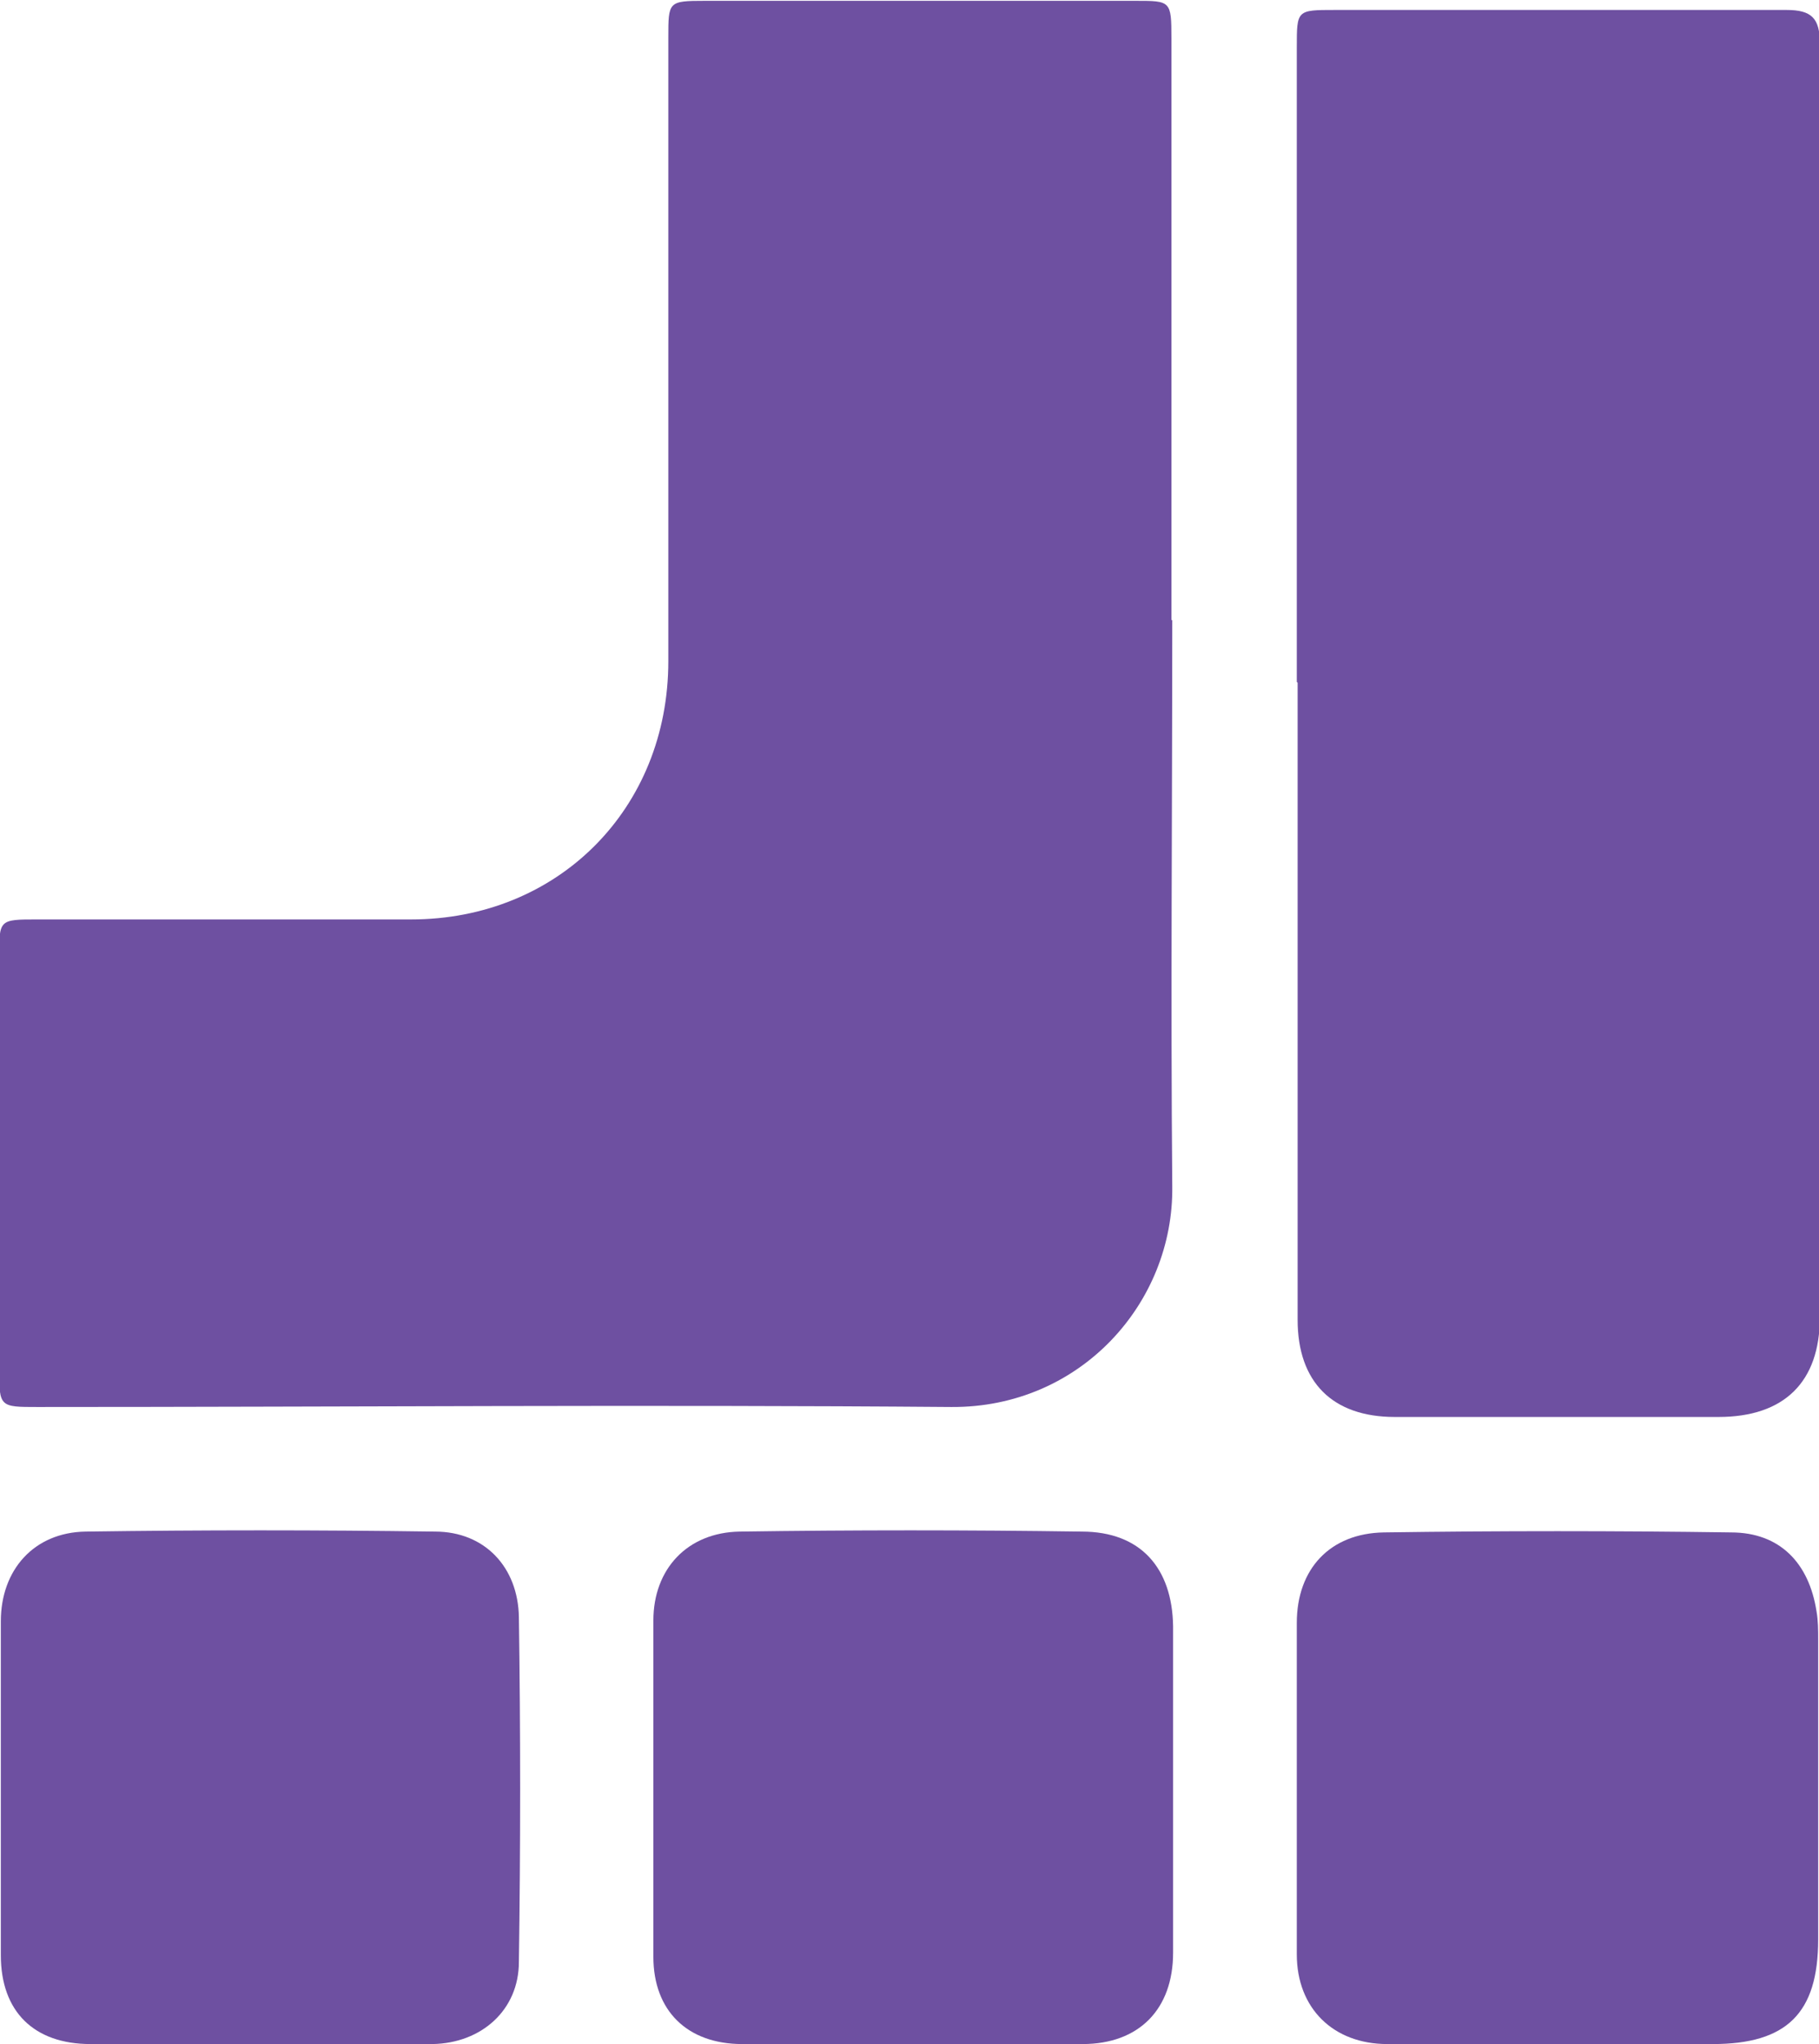 <svg xmlns="http://www.w3.org/2000/svg" id="Layer_2" data-name="Layer 2" viewBox="0 0 21.91 24.61"><defs><style> .cls-1 { fill: #6e50a1; stroke-width: 0px; } </style></defs><g id="Layer_1-2" data-name="Layer 1"><g><path class="cls-1" d="M14.12,7.46c0,2.27-.02,4.55,0,6.82.02,1.41-1.11,2.67-2.66,2.66-3.67-.03-7.34,0-11.01,0-.45,0-.46,0-.46-.45,0-1.66,0-3.31,0-4.97,0-.45,0-.45.46-.45,1.5,0,3,0,4.5,0,1.77,0,3.1-1.33,3.1-3.11,0-2.5,0-5.01,0-7.51,0-.43,0-.44.44-.44,1.73,0,3.46,0,5.19,0,.42,0,.43,0,.43.45,0,2.34,0,4.67,0,7.01Z"></path><path class="cls-1" d="M15.62,8.21c0-2.55,0-5.09,0-7.64,0-.45,0-.45.46-.45,1.81,0,3.63,0,5.44,0,.3,0,.4.1.4.4,0,5.11,0,10.23,0,15.34,0,.78-.43,1.2-1.22,1.2-1.3,0-2.6,0-3.9,0-.75,0-1.17-.42-1.17-1.17,0-2.56,0-5.11,0-7.67Z"></path><path class="cls-1" d="M18.75,24.61c-.68,0-1.36,0-2.04,0-.65,0-1.09-.43-1.09-1.08,0-1.33,0-2.66,0-3.99,0-.65.4-1.08,1.05-1.09,1.39-.02,2.79-.02,4.18,0,.59,0,.94.37,1.03.95.02.11.02.23.02.34,0,1.2,0,2.41,0,3.61,0,.89-.38,1.26-1.27,1.26-.63,0-1.26,0-1.89,0Z"></path><path class="cls-1" d="M3.13,24.61c-.68,0-1.36,0-2.04,0-.68,0-1.08-.39-1.08-1.07,0-1.34,0-2.68,0-4.02,0-.62.4-1.07,1.02-1.08,1.4-.02,2.81-.02,4.21,0,.6,0,1,.43,1.01,1.03.02,1.38.02,2.76,0,4.15,0,.58-.45.98-1.04.99-.69,0-1.38,0-2.07,0Z"></path><path class="cls-1" d="M10.98,24.61c-.68,0-1.36,0-2.04,0-.66,0-1.07-.4-1.07-1.05,0-1.35,0-2.7,0-4.05,0-.62.41-1.06,1.04-1.07,1.37-.02,2.74-.02,4.12,0,.71,0,1.09.44,1.1,1.14,0,1.31,0,2.62,0,3.93,0,.68-.41,1.1-1.09,1.1-.68,0-1.36,0-2.04,0Z"></path></g></g></svg>